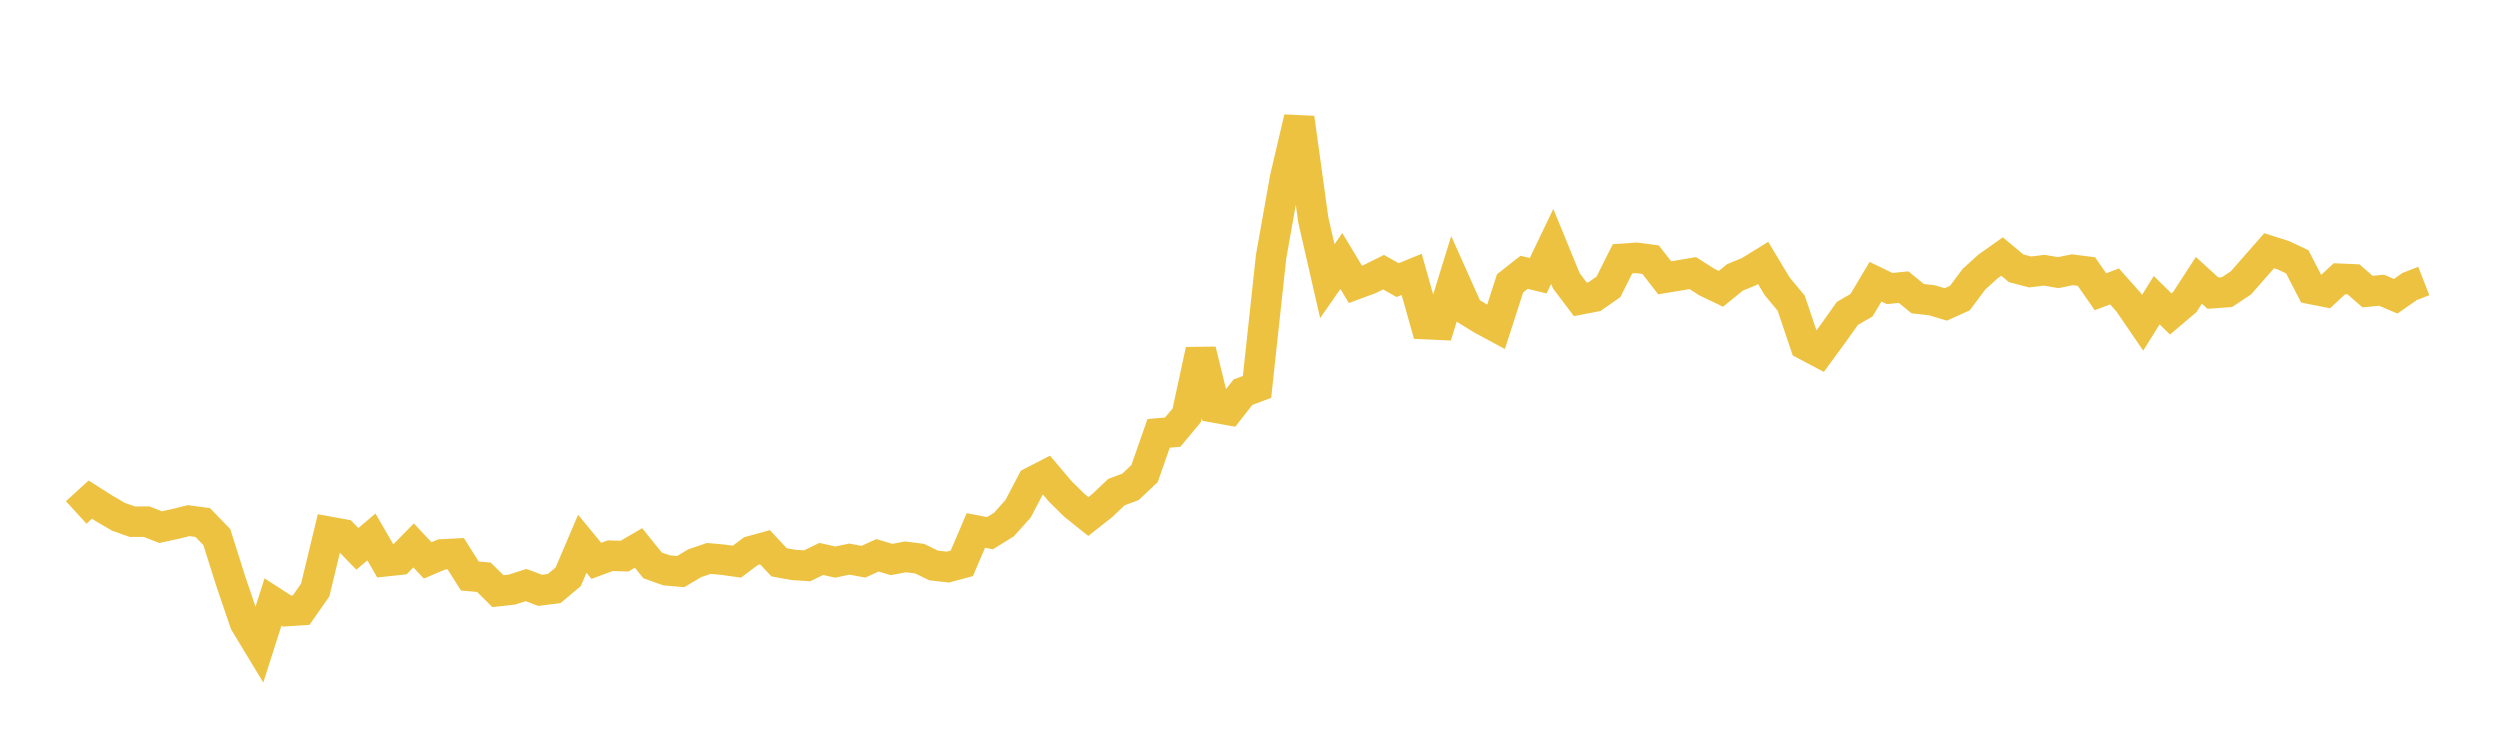 <svg width="164" height="48" xmlns="http://www.w3.org/2000/svg" xmlns:xlink="http://www.w3.org/1999/xlink"><path fill="none" stroke="rgb(237,194,64)" stroke-width="2" d="M5,33.617L5.922,32.775L6.844,33.36L7.766,33.899L8.689,34.225L9.611,34.219L10.533,34.58L11.455,34.38L12.377,34.153L13.299,34.277L14.222,35.231L15.144,38.146L16.066,40.852L16.988,42.375L17.91,39.489L18.832,40.085L19.754,40.026L20.677,38.709L21.599,34.886L22.521,35.055L23.443,36.005L24.365,35.223L25.287,36.819L26.21,36.72L27.132,35.78L28.054,36.762L28.976,36.37L29.898,36.323L30.82,37.785L31.743,37.868L32.665,38.779L33.587,38.677L34.509,38.379L35.431,38.726L36.353,38.61L37.275,37.835L38.198,35.673L39.12,36.791L40.042,36.452L40.964,36.484L41.886,35.946L42.808,37.089L43.731,37.416L44.653,37.496L45.575,36.947L46.497,36.633L47.419,36.716L48.341,36.845L49.263,36.155L50.186,35.901L51.108,36.887L52.03,37.055L52.952,37.118L53.874,36.665L54.796,36.873L55.719,36.677L56.641,36.85L57.563,36.429L58.485,36.703L59.407,36.53L60.329,36.648L61.251,37.097L62.174,37.2L63.096,36.952L64.018,34.798L64.94,34.977L65.862,34.408L66.784,33.38L67.707,31.62L68.629,31.144L69.551,32.234L70.473,33.143L71.395,33.882L72.317,33.154L73.24,32.282L74.162,31.937L75.084,31.063L76.006,28.429L76.928,28.349L77.85,27.244L78.772,22.972L79.695,26.738L80.617,26.904L81.539,25.727L82.461,25.379L83.383,16.843L84.305,11.663L85.228,7.732L86.15,14.415L87.072,18.444L87.994,17.123L88.916,18.654L89.838,18.312L90.76,17.854L91.683,18.376L92.605,17.998L93.527,21.264L94.449,21.306L95.371,18.319L96.293,20.381L97.216,20.949L98.138,21.446L99.06,18.589L99.982,17.864L100.904,18.087L101.826,16.166L102.749,18.417L103.671,19.639L104.593,19.461L105.515,18.818L106.437,16.977L107.359,16.913L108.281,17.036L109.204,18.224L110.126,18.072L111.048,17.916L111.97,18.503L112.892,18.946L113.814,18.198L114.737,17.817L115.659,17.246L116.581,18.779L117.503,19.889L118.425,22.623L119.347,23.11L120.269,21.853L121.192,20.555L122.114,20.025L123.036,18.481L123.958,18.928L124.88,18.837L125.802,19.592L126.725,19.696L127.647,19.97L128.569,19.553L129.491,18.317L130.413,17.48L131.335,16.828L132.257,17.599L133.18,17.84L134.102,17.727L135.024,17.884L135.946,17.695L136.868,17.812L137.79,19.139L138.713,18.789L139.635,19.827L140.557,21.174L141.479,19.693L142.401,20.595L143.323,19.813L144.246,18.39L145.168,19.23L146.09,19.163L147.012,18.552L147.934,17.498L148.856,16.449L149.778,16.742L150.701,17.175L151.623,18.961L152.545,19.144L153.467,18.285L154.389,18.325L155.311,19.127L156.234,19.04L157.156,19.433L158.078,18.792L159,18.433"></path></svg>
